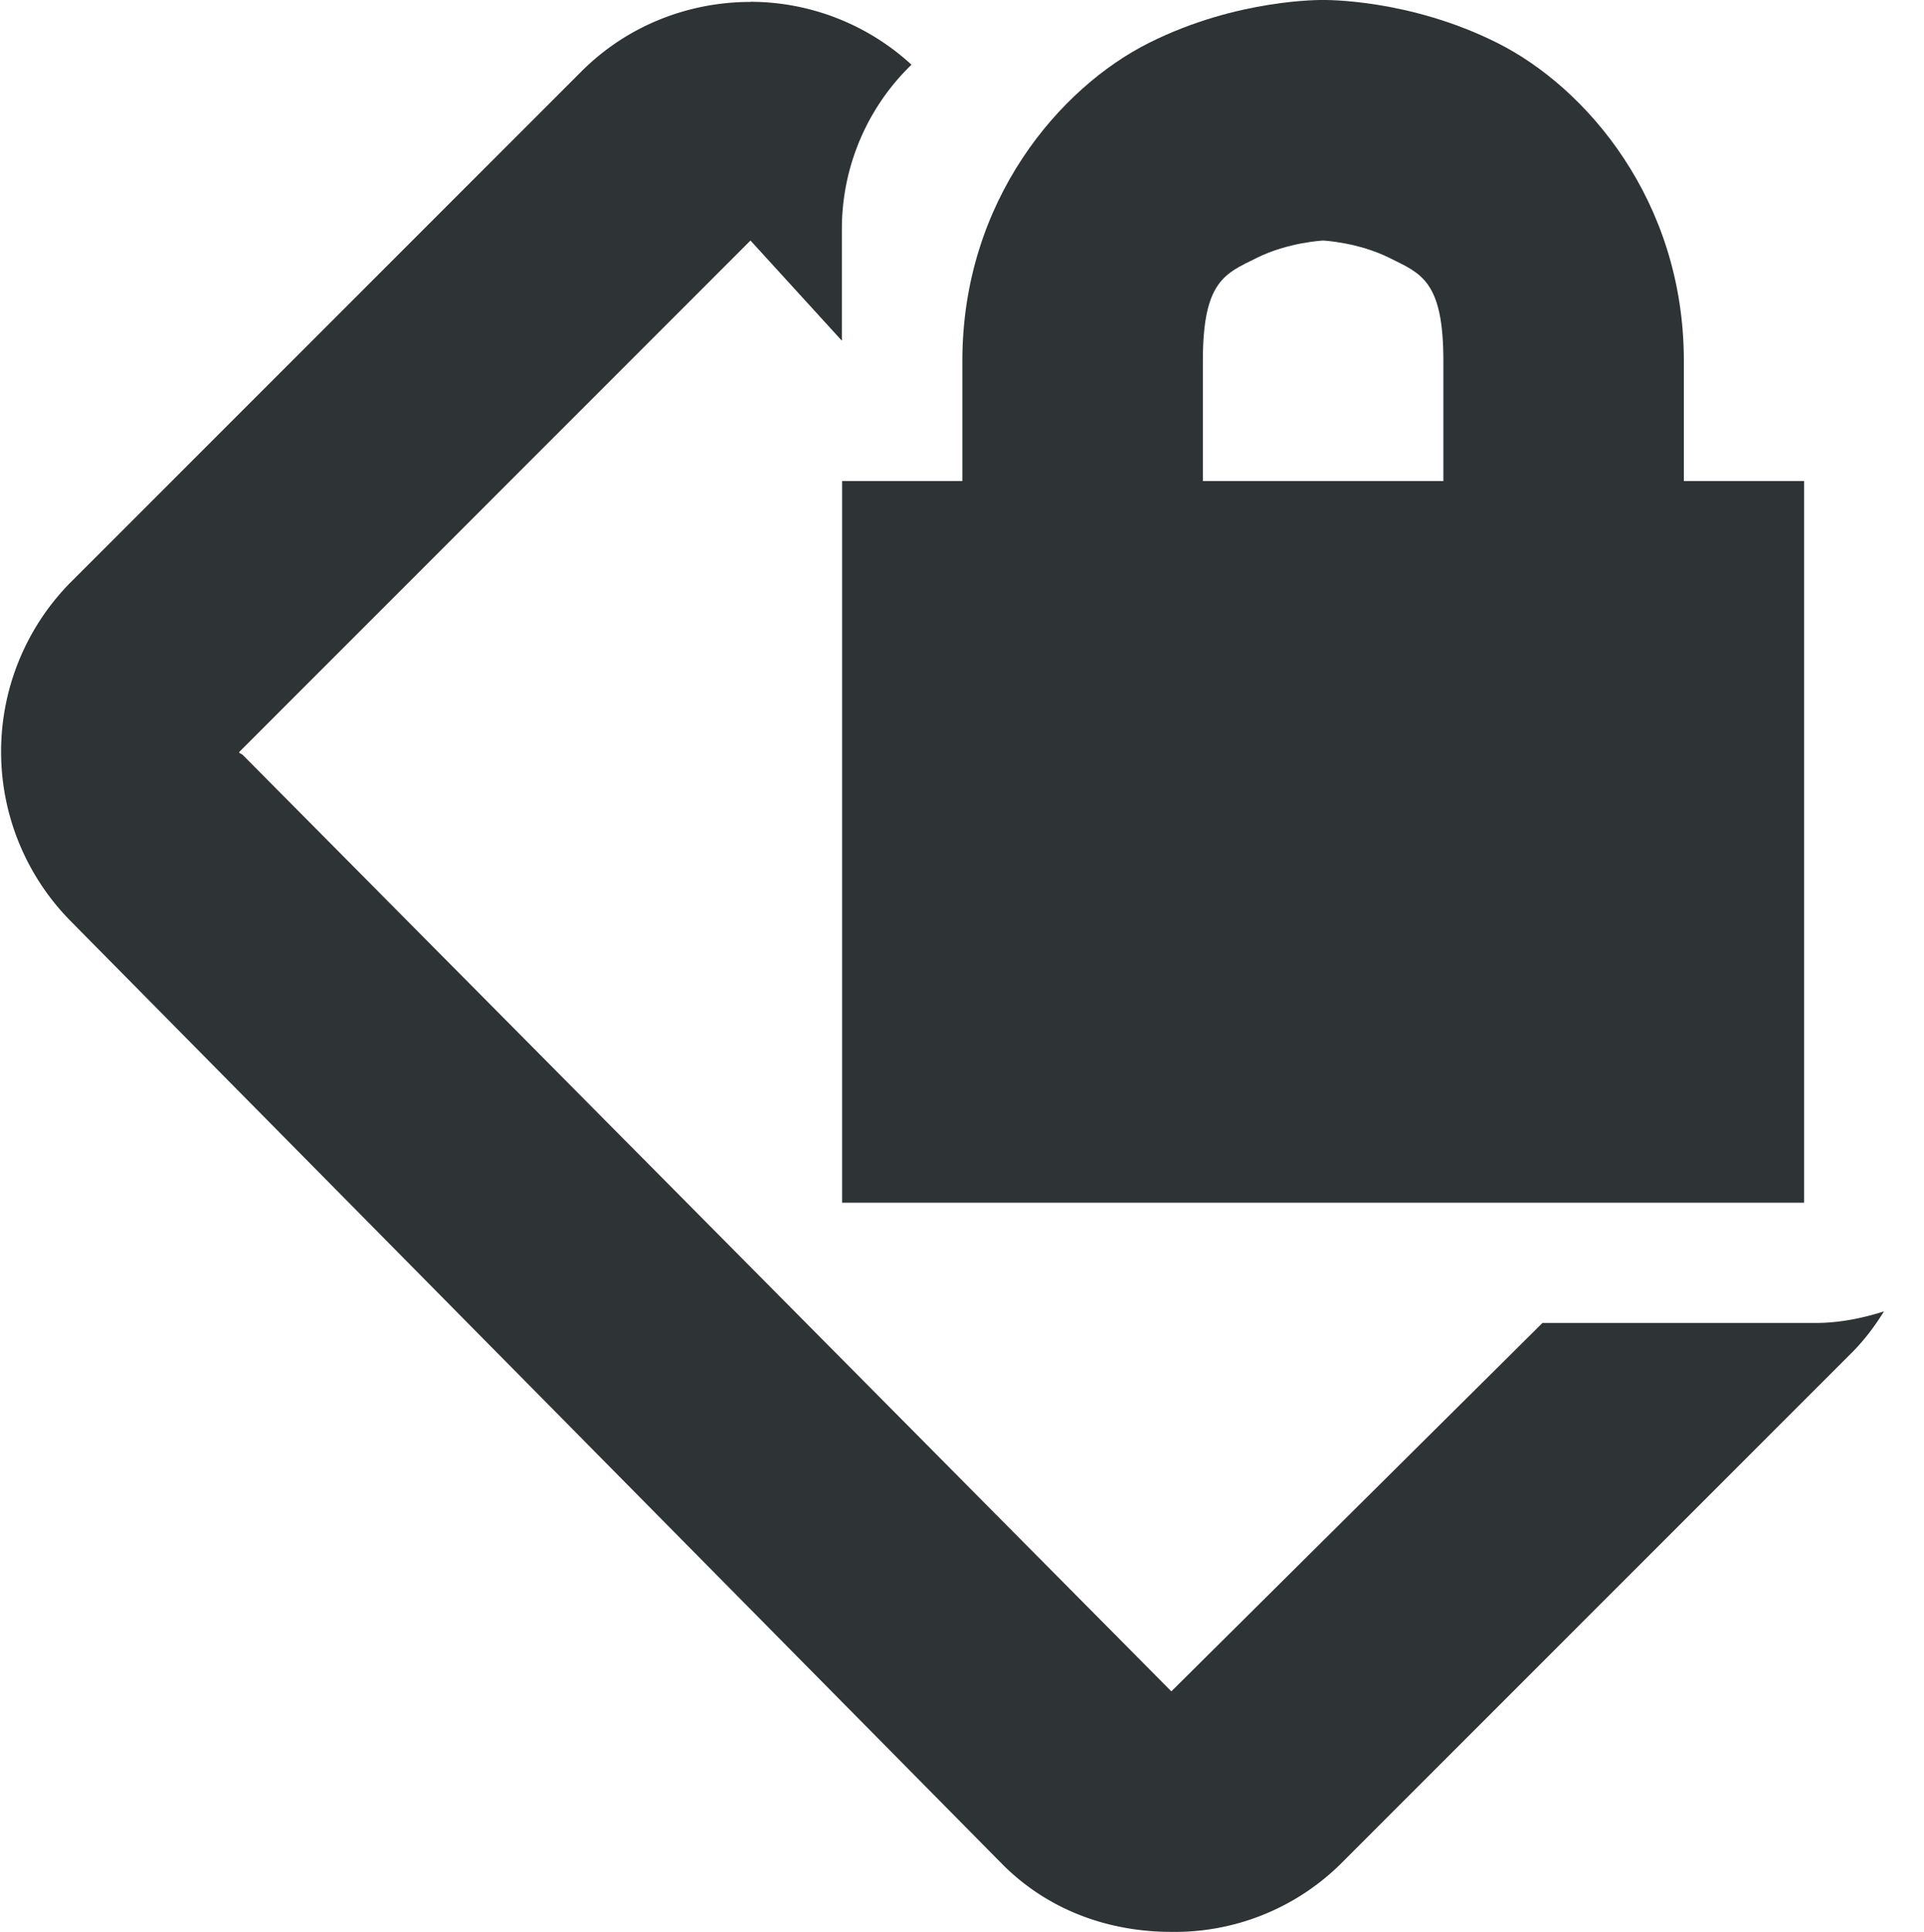 <svg xmlns="http://www.w3.org/2000/svg" width="16" height="16.063"><g fill="#2e3436"><path d="M6.241.016c-.51 0-1.02.192-1.406.578l-4.25 4.25a2.004 2.004 0 000 2.812l7.75 7.844c.386.388.892.563 1.406.563a1.964 1.964 0 001.406-.563l4.25-4.25c.106-.106.194-.223.27-.346-.181.057-.37.096-.57.096h-2.27l-3.086 3.063L2.022 6.28c-.015-.015-.043-.019-.03-.03L6.241 2l.76.833v-.928A1.9 1.9 0 017.58.538 1.982 1.982 0 006.24.015z" style="line-height:normal;-inkscape-font-specification:Sans;text-indent:0;text-align:start;text-decoration-line:none;text-transform:none;marker:none" color="#000" font-weight="400" font-family="Sans" overflow="visible"/><path d="M11.003 0s-.709-.014-1.447.356C8.817.725 8.003 1.666 8.003 3v1h-1v6h8V4h-1V3c0-1.333-.814-2.275-1.553-2.644C11.712-.014 11.003 0 11.003 0zm0 2s.291.014.553.145c.261.13.447.188.447.855v1h-2V3c0-.667.186-.725.447-.855.262-.131.553-.145.553-.145z" style="marker:none" color="#bebebe" overflow="visible"/></g></svg>